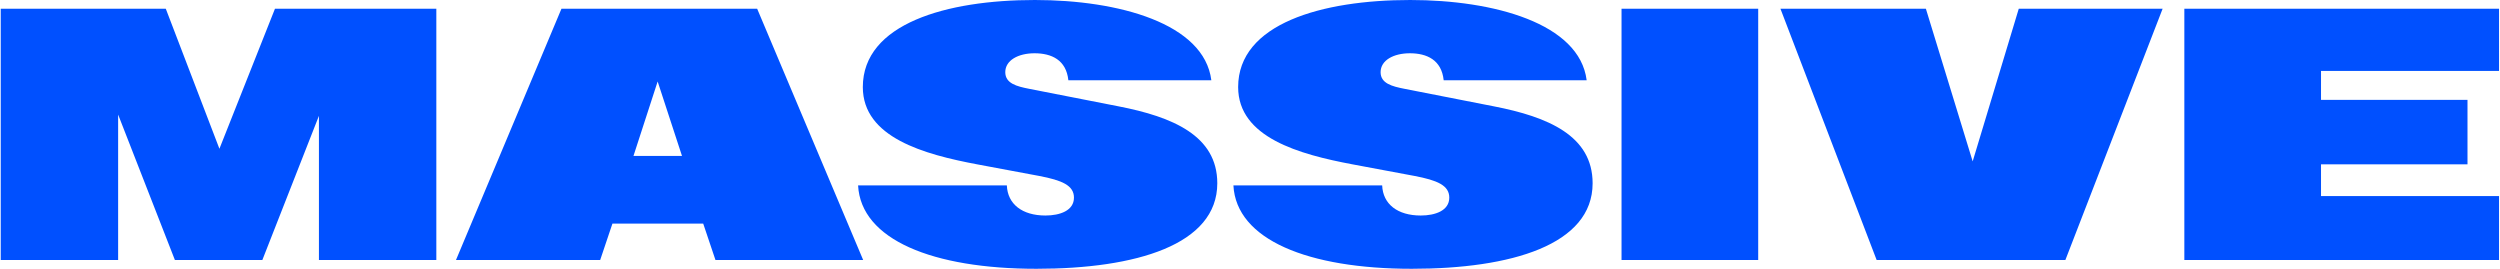 <svg xmlns="http://www.w3.org/2000/svg" fill-rule="evenodd" stroke-linejoin="round" stroke-miterlimit="2" clip-rule="evenodd" viewBox="0 0 1672 180"><path fill="#0050ff" fill-rule="nonzero" d="M693.187 179.765c66.563 0 120.938-16.054 120.938-57.187 0-31.875-29.883-44.414-65.977-51.445l-59.765-11.719c-8.438-1.641-16.055-3.633-16.055-11.133 0-7.969 8.672-12.656 19.57-12.656 11.367 0 21.211 4.453 22.617 18.047h95.625C805.335 15.586 748.031 0 692.133 0 633.07 0 577.055 15.82 577.055 58.242c0 33.75 41.015 45 76.523 51.68l41.367 7.734c15.352 2.93 23.32 6.328 23.32 14.531 0 8.672-9.375 11.953-19.101 11.953-15.469 0-25.313-7.617-25.781-20.156h-99.492c1.875 36.328 49.921 55.781 119.296 55.781zm251.016 0c66.562 0 120.937-16.054 120.937-57.187 0-31.875-29.883-44.414-65.976-51.445l-59.766-11.719c-8.437-1.641-16.054-3.633-16.054-11.133 0-7.969 8.671-12.656 19.57-12.656 11.367 0 21.211 4.453 22.617 18.047h95.625C1056.351 15.586 999.047 0 943.148 0 884.086 0 828.07 15.82 828.07 58.242c0 33.75 41.016 45 76.524 51.68l41.367 7.734c15.351 2.93 23.32 6.328 23.32 14.531 0 8.672-9.375 11.953-19.102 11.953-15.468 0-25.312-7.617-25.781-20.156h-99.492c1.875 36.328 49.922 55.781 119.297 55.781zM.492 173.906h78.516V76.64l37.968 97.266h58.477l37.851-96.445v96.445h78.516V5.859H183.89l-37.148 93.633-35.859-93.633H.492v168.047zm1083.99 0h91.406V5.859h-91.406v168.047zm376.406 0h210.468v-42.773h-119.062v-21.211h97.968V66.797h-97.968V47.461h119.062V5.859h-210.468v168.047zm-205.782 0h126.211l65.039-168.047h-96.211l-30.82 102.07-31.289-102.07h-97.265l64.335 168.047zm-950.156 0h96.445l8.204-24.375h60.703l8.203 24.375h98.789L506.395 5.859H375.497L304.95 173.906zm118.711-69.609 16.172-49.805 16.289 49.805h-32.461z"/></svg>